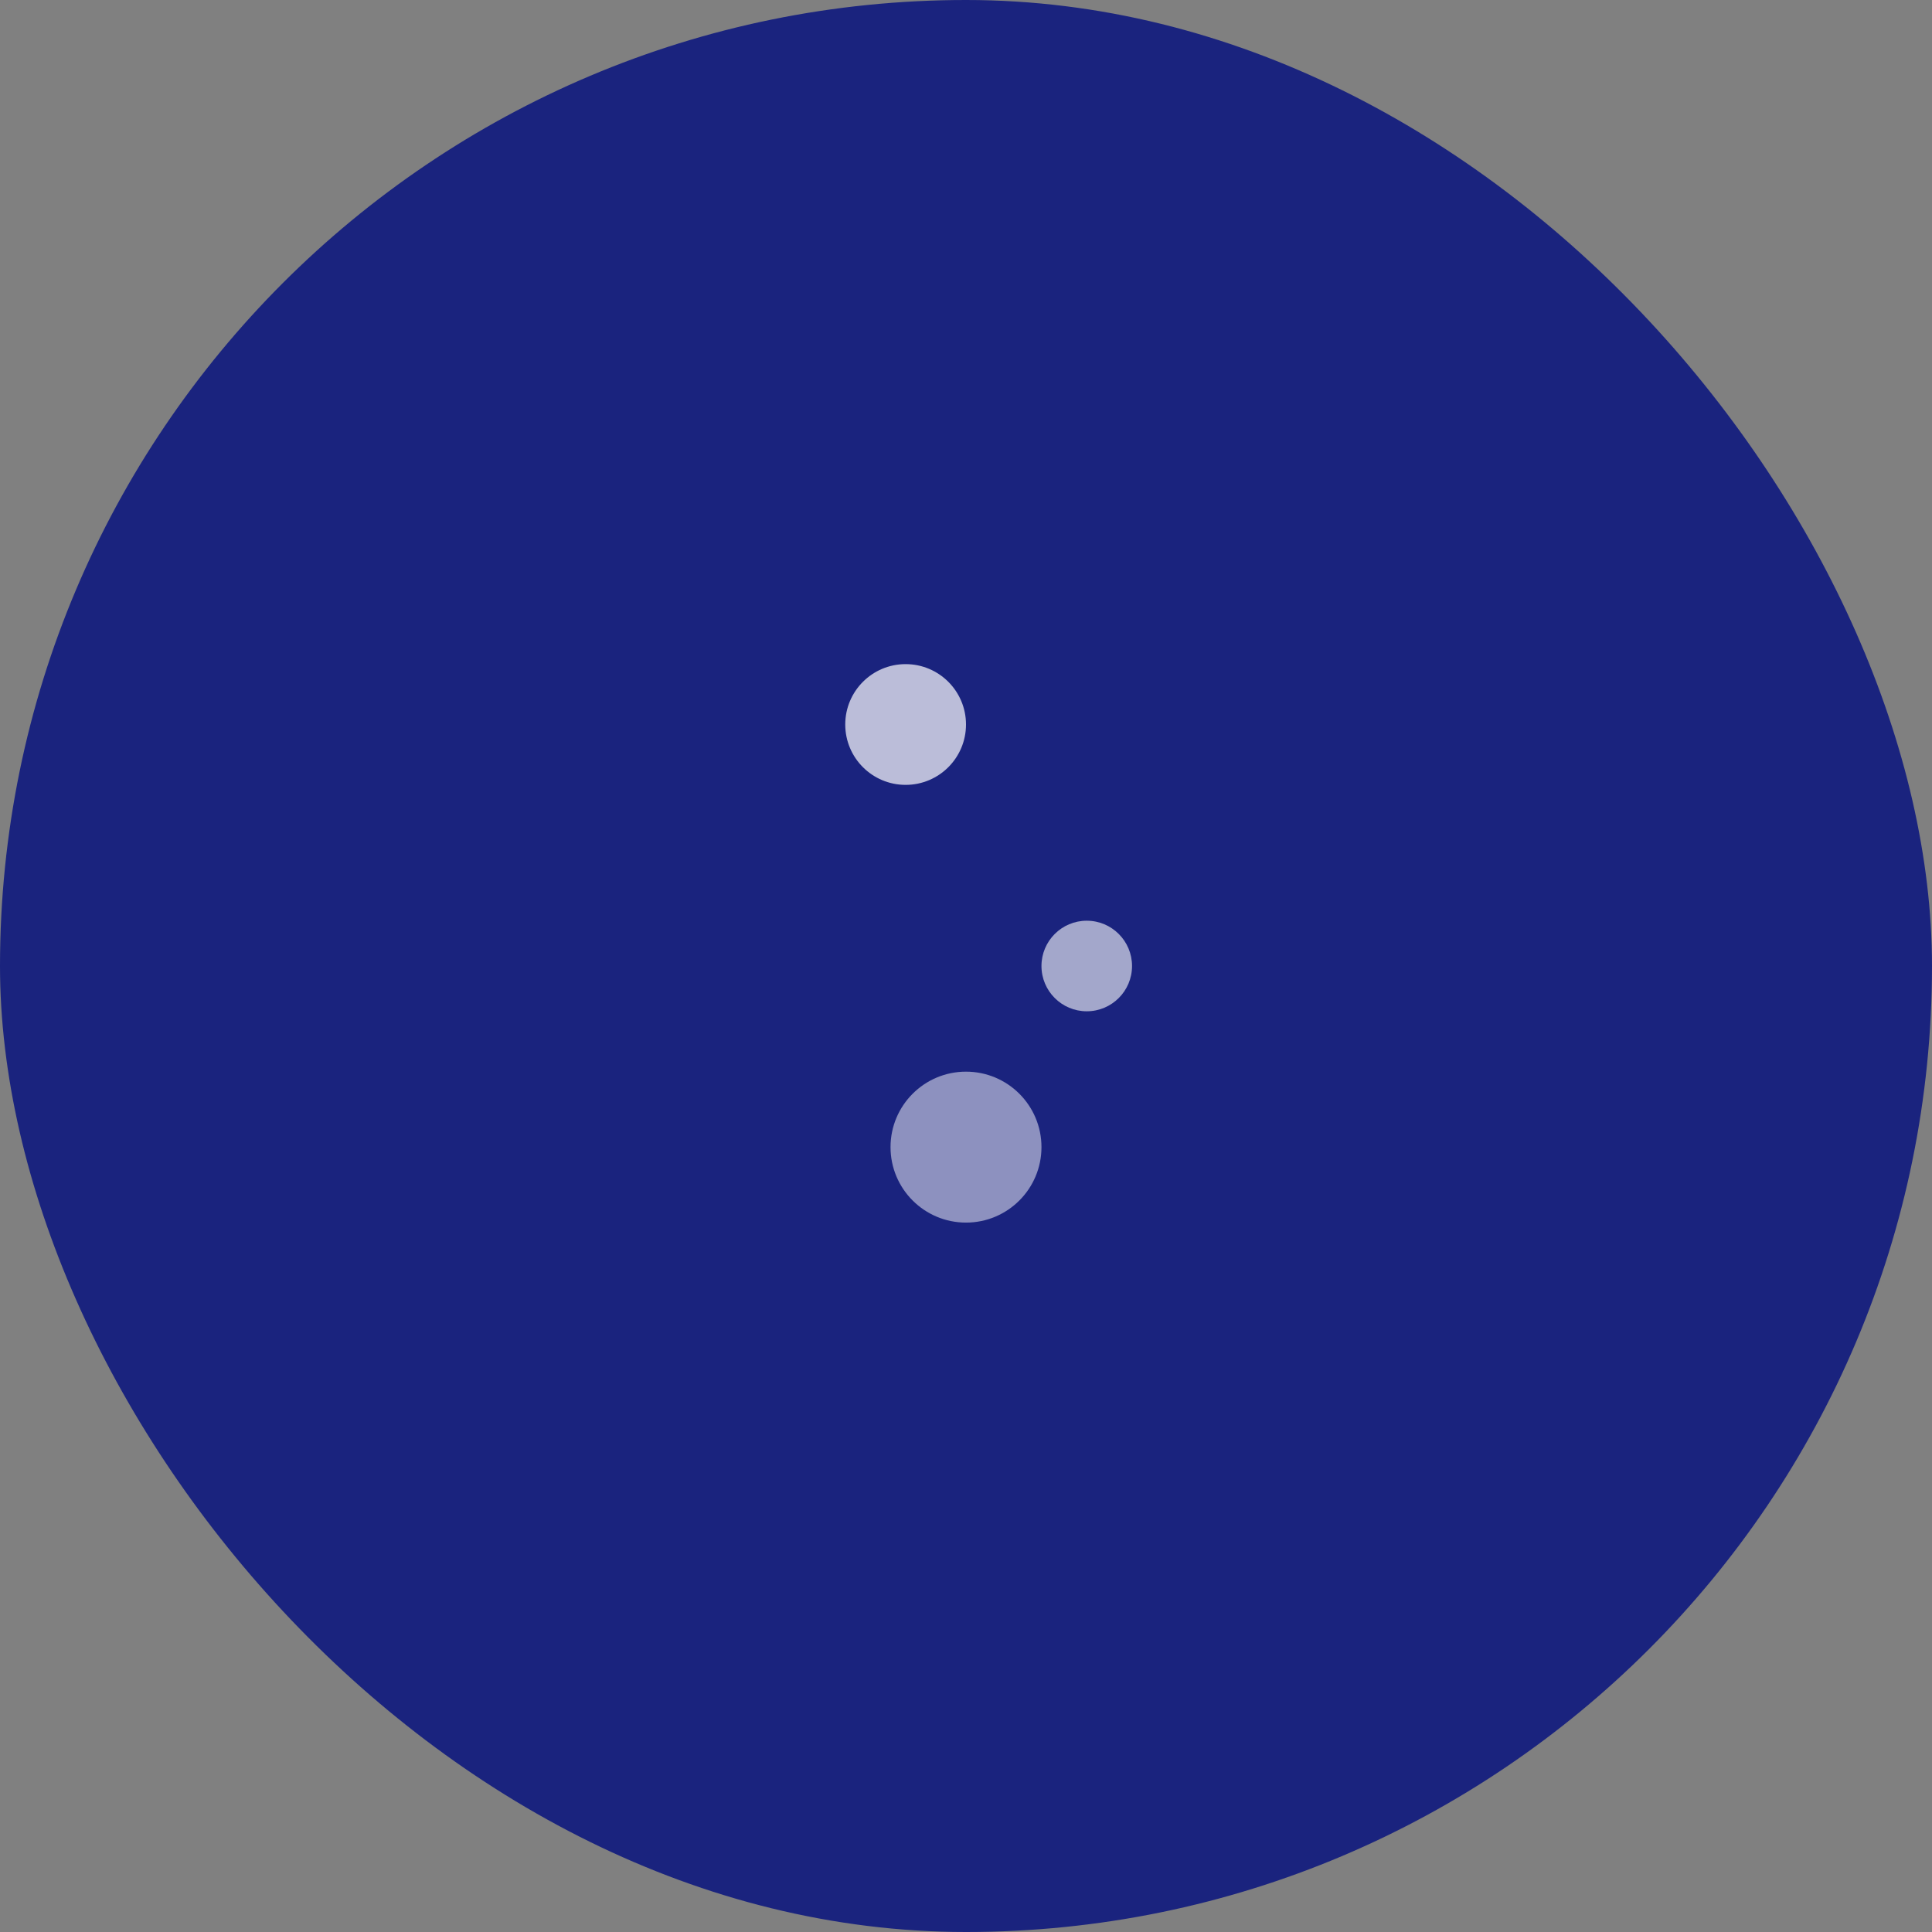 <svg width="64" height="64" viewBox="0 0 64 64" fill="none" xmlns="http://www.w3.org/2000/svg">
  <rect x="0" y="0" width="64" height="64" fill="#808080" stroke="none"/>
  <rect width="64" height="64" rx="32" fill="#1A237E"/>
  <path d="M42 32C42 22.059 33.941 14 24 14C33.941 14 42 22.059 42 32C42 41.941 33.941 50 24 50C33.941 50 42 41.941 42 32Z" fill="#FFC107"/>
  <circle cx="30" cy="24" r="2" fill="#FFFFFF" fill-opacity="0.7"/>
  <circle cx="36" cy="32" r="1.5" fill="#FFFFFF" fill-opacity="0.6"/>
  <circle cx="32" cy="38" r="2.5" fill="#FFFFFF" fill-opacity="0.5"/>
</svg> 
